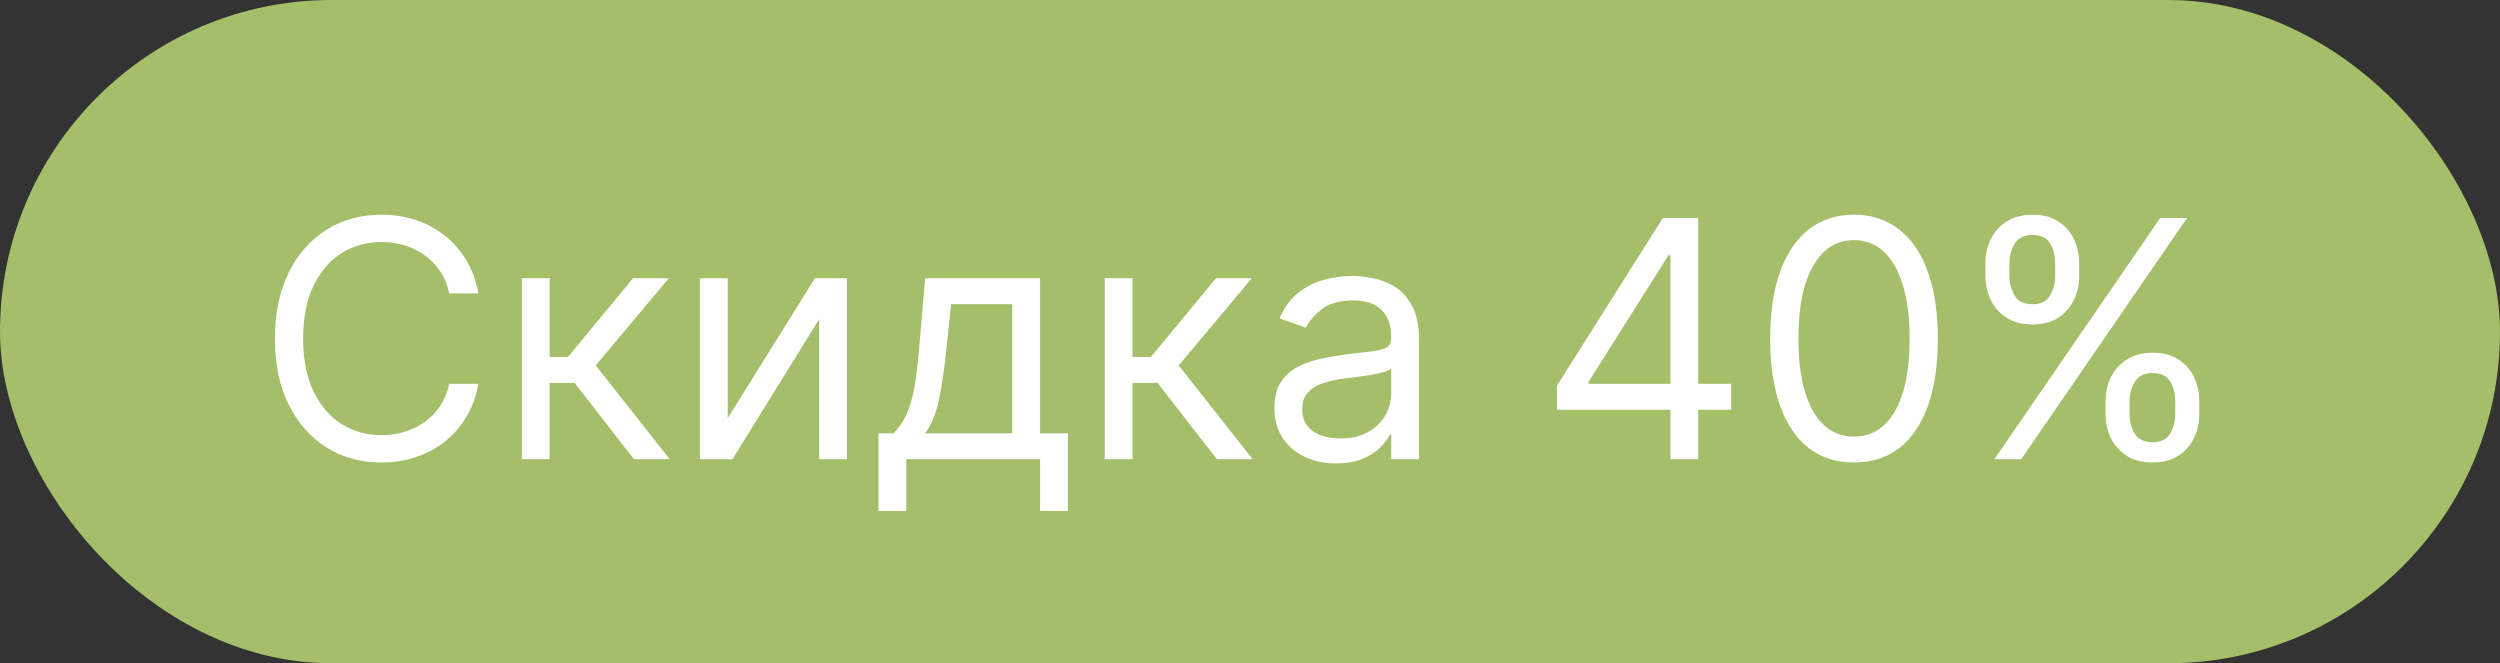 <?xml version="1.0" encoding="UTF-8"?> <svg xmlns="http://www.w3.org/2000/svg" width="98" height="26" viewBox="0 0 98 26" fill="none"><rect x="0" y="0" width="98" height="26" fill="#333333" stroke="none"/><rect width="98" height="26" rx="13" fill="#A5BE6A"></rect><path d="M18.753 11.5H17.608C17.54 11.171 17.422 10.881 17.253 10.632C17.086 10.383 16.883 10.174 16.643 10.004C16.406 9.832 16.143 9.703 15.854 9.616C15.564 9.53 15.263 9.487 14.949 9.487C14.376 9.487 13.858 9.632 13.393 9.921C12.931 10.21 12.564 10.637 12.29 11.2C12.019 11.763 11.883 12.454 11.883 13.273C11.883 14.091 12.019 14.782 12.29 15.345C12.564 15.909 12.931 16.335 13.393 16.624C13.858 16.914 14.376 17.058 14.949 17.058C15.263 17.058 15.564 17.015 15.854 16.929C16.143 16.843 16.406 16.715 16.643 16.546C16.883 16.373 17.086 16.163 17.253 15.913C17.422 15.661 17.54 15.372 17.608 15.046H18.753C18.667 15.529 18.51 15.961 18.282 16.343C18.054 16.724 17.771 17.049 17.433 17.317C17.094 17.581 16.714 17.783 16.292 17.922C15.874 18.06 15.426 18.129 14.949 18.129C14.143 18.129 13.425 17.932 12.798 17.538C12.17 17.144 11.676 16.584 11.316 15.858C10.956 15.132 10.776 14.27 10.776 13.273C10.776 12.276 10.956 11.414 11.316 10.688C11.676 9.961 12.17 9.401 12.798 9.007C13.425 8.613 14.143 8.416 14.949 8.416C15.426 8.416 15.874 8.485 16.292 8.624C16.714 8.762 17.094 8.966 17.433 9.233C17.771 9.498 18.054 9.821 18.282 10.203C18.51 10.581 18.667 11.014 18.753 11.5ZM20.455 18V10.909H21.545V13.993H22.265L24.813 10.909H26.216L23.354 14.325L26.253 18H24.85L22.523 15.008H21.545V18H20.455ZM28.527 16.393L31.943 10.909H33.199V18H32.109V12.516L28.712 18H27.438V10.909H28.527V16.393ZM34.437 20.031V16.984H35.028C35.173 16.834 35.297 16.671 35.402 16.495C35.507 16.32 35.598 16.112 35.675 15.872C35.755 15.629 35.822 15.333 35.878 14.985C35.933 14.635 35.982 14.211 36.025 13.716L36.265 10.909H40.771V16.984H41.861V20.031H40.771V18H35.527V20.031H34.437ZM36.265 16.984H39.682V11.925H37.281L37.096 13.716C37.02 14.458 36.924 15.105 36.81 15.659C36.696 16.213 36.515 16.655 36.265 16.984ZM43.307 18V10.909H44.396V13.993H45.116L47.665 10.909H49.068L46.206 14.325L49.105 18H47.702L45.375 15.008H44.396V18H43.307ZM52.376 18.166C51.926 18.166 51.519 18.082 51.152 17.912C50.786 17.74 50.495 17.492 50.28 17.169C50.065 16.843 49.957 16.449 49.957 15.987C49.957 15.581 50.037 15.252 50.197 14.999C50.357 14.744 50.571 14.544 50.839 14.399C51.106 14.255 51.402 14.147 51.725 14.076C52.051 14.002 52.379 13.944 52.708 13.901C53.139 13.845 53.488 13.804 53.756 13.776C54.027 13.745 54.224 13.694 54.347 13.624C54.473 13.553 54.536 13.43 54.536 13.254V13.217C54.536 12.762 54.412 12.408 54.162 12.155C53.916 11.903 53.542 11.777 53.041 11.777C52.52 11.777 52.113 11.891 51.817 12.119C51.522 12.346 51.314 12.589 51.194 12.848L50.16 12.479C50.344 12.048 50.591 11.712 50.898 11.472C51.209 11.229 51.548 11.06 51.914 10.964C52.283 10.866 52.647 10.817 53.004 10.817C53.231 10.817 53.493 10.845 53.788 10.9C54.087 10.952 54.375 11.061 54.652 11.228C54.932 11.394 55.164 11.645 55.349 11.98C55.533 12.316 55.626 12.765 55.626 13.328V18H54.536V17.04H54.481C54.407 17.194 54.284 17.358 54.112 17.534C53.939 17.709 53.71 17.858 53.424 17.982C53.138 18.105 52.788 18.166 52.376 18.166ZM52.542 17.188C52.973 17.188 53.336 17.103 53.632 16.934C53.93 16.764 54.155 16.546 54.306 16.278C54.459 16.01 54.536 15.729 54.536 15.433V14.436C54.49 14.492 54.389 14.542 54.232 14.588C54.078 14.632 53.899 14.67 53.696 14.704C53.496 14.735 53.301 14.762 53.11 14.787C52.922 14.809 52.77 14.827 52.653 14.842C52.37 14.879 52.105 14.939 51.859 15.022C51.616 15.102 51.419 15.224 51.268 15.387C51.12 15.547 51.046 15.766 51.046 16.043C51.046 16.421 51.186 16.707 51.466 16.901C51.749 17.092 52.108 17.188 52.542 17.188ZM61.031 16.061V15.119L65.185 8.545H65.869V10.004H65.407L62.268 14.972V15.046H67.863V16.061H61.031ZM65.481 18V15.775V15.336V8.545H66.57V18H65.481ZM72.677 18.129C71.981 18.129 71.389 17.94 70.899 17.561C70.41 17.18 70.036 16.627 69.778 15.904C69.519 15.178 69.39 14.301 69.39 13.273C69.39 12.251 69.519 11.378 69.778 10.655C70.039 9.929 70.415 9.375 70.904 8.993C71.397 8.609 71.987 8.416 72.677 8.416C73.366 8.416 73.956 8.609 74.445 8.993C74.937 9.375 75.313 9.929 75.571 10.655C75.833 11.378 75.964 12.251 75.964 13.273C75.964 14.301 75.834 15.178 75.576 15.904C75.317 16.627 74.943 17.18 74.454 17.561C73.965 17.94 73.372 18.129 72.677 18.129ZM72.677 17.114C73.366 17.114 73.902 16.781 74.283 16.116C74.665 15.452 74.856 14.504 74.856 13.273C74.856 12.454 74.768 11.757 74.593 11.181C74.42 10.606 74.171 10.167 73.845 9.866C73.522 9.564 73.132 9.413 72.677 9.413C71.993 9.413 71.46 9.75 71.075 10.424C70.69 11.095 70.498 12.045 70.498 13.273C70.498 14.091 70.584 14.787 70.756 15.359C70.929 15.932 71.176 16.367 71.5 16.666C71.826 16.964 72.218 17.114 72.677 17.114ZM82.538 16.227V15.729C82.538 15.384 82.608 15.069 82.75 14.782C82.895 14.493 83.104 14.262 83.378 14.09C83.655 13.914 83.99 13.827 84.384 13.827C84.784 13.827 85.12 13.914 85.391 14.09C85.661 14.262 85.866 14.493 86.004 14.782C86.143 15.069 86.212 15.384 86.212 15.729V16.227C86.212 16.572 86.141 16.889 86 17.178C85.861 17.465 85.655 17.695 85.381 17.871C85.111 18.043 84.778 18.129 84.384 18.129C83.984 18.129 83.647 18.043 83.373 17.871C83.099 17.695 82.891 17.465 82.75 17.178C82.608 16.889 82.538 16.572 82.538 16.227ZM83.479 15.729V16.227C83.479 16.514 83.547 16.77 83.682 16.998C83.818 17.223 84.052 17.335 84.384 17.335C84.707 17.335 84.935 17.223 85.067 16.998C85.203 16.77 85.27 16.514 85.27 16.227V15.729C85.27 15.443 85.206 15.187 85.077 14.962C84.947 14.735 84.716 14.621 84.384 14.621C84.061 14.621 83.829 14.735 83.687 14.962C83.549 15.187 83.479 15.443 83.479 15.729ZM77.829 10.817V10.318C77.829 9.973 77.9 9.658 78.041 9.372C78.186 9.082 78.395 8.852 78.669 8.679C78.946 8.504 79.281 8.416 79.675 8.416C80.075 8.416 80.411 8.504 80.682 8.679C80.953 8.852 81.157 9.082 81.296 9.372C81.434 9.658 81.504 9.973 81.504 10.318V10.817C81.504 11.162 81.433 11.479 81.291 11.768C81.153 12.054 80.946 12.285 80.672 12.46C80.402 12.633 80.069 12.719 79.675 12.719C79.275 12.719 78.938 12.633 78.664 12.46C78.39 12.285 78.183 12.054 78.041 11.768C77.9 11.479 77.829 11.162 77.829 10.817ZM78.77 10.318V10.817C78.77 11.103 78.838 11.36 78.974 11.588C79.109 11.812 79.343 11.925 79.675 11.925C79.999 11.925 80.226 11.812 80.359 11.588C80.494 11.36 80.562 11.103 80.562 10.817V10.318C80.562 10.032 80.497 9.777 80.368 9.552C80.239 9.324 80.008 9.21 79.675 9.21C79.352 9.21 79.12 9.324 78.978 9.552C78.84 9.777 78.77 10.032 78.77 10.318ZM78.18 18L84.68 8.545H85.732L79.232 18H78.18Z" fill="white"></path></svg> 